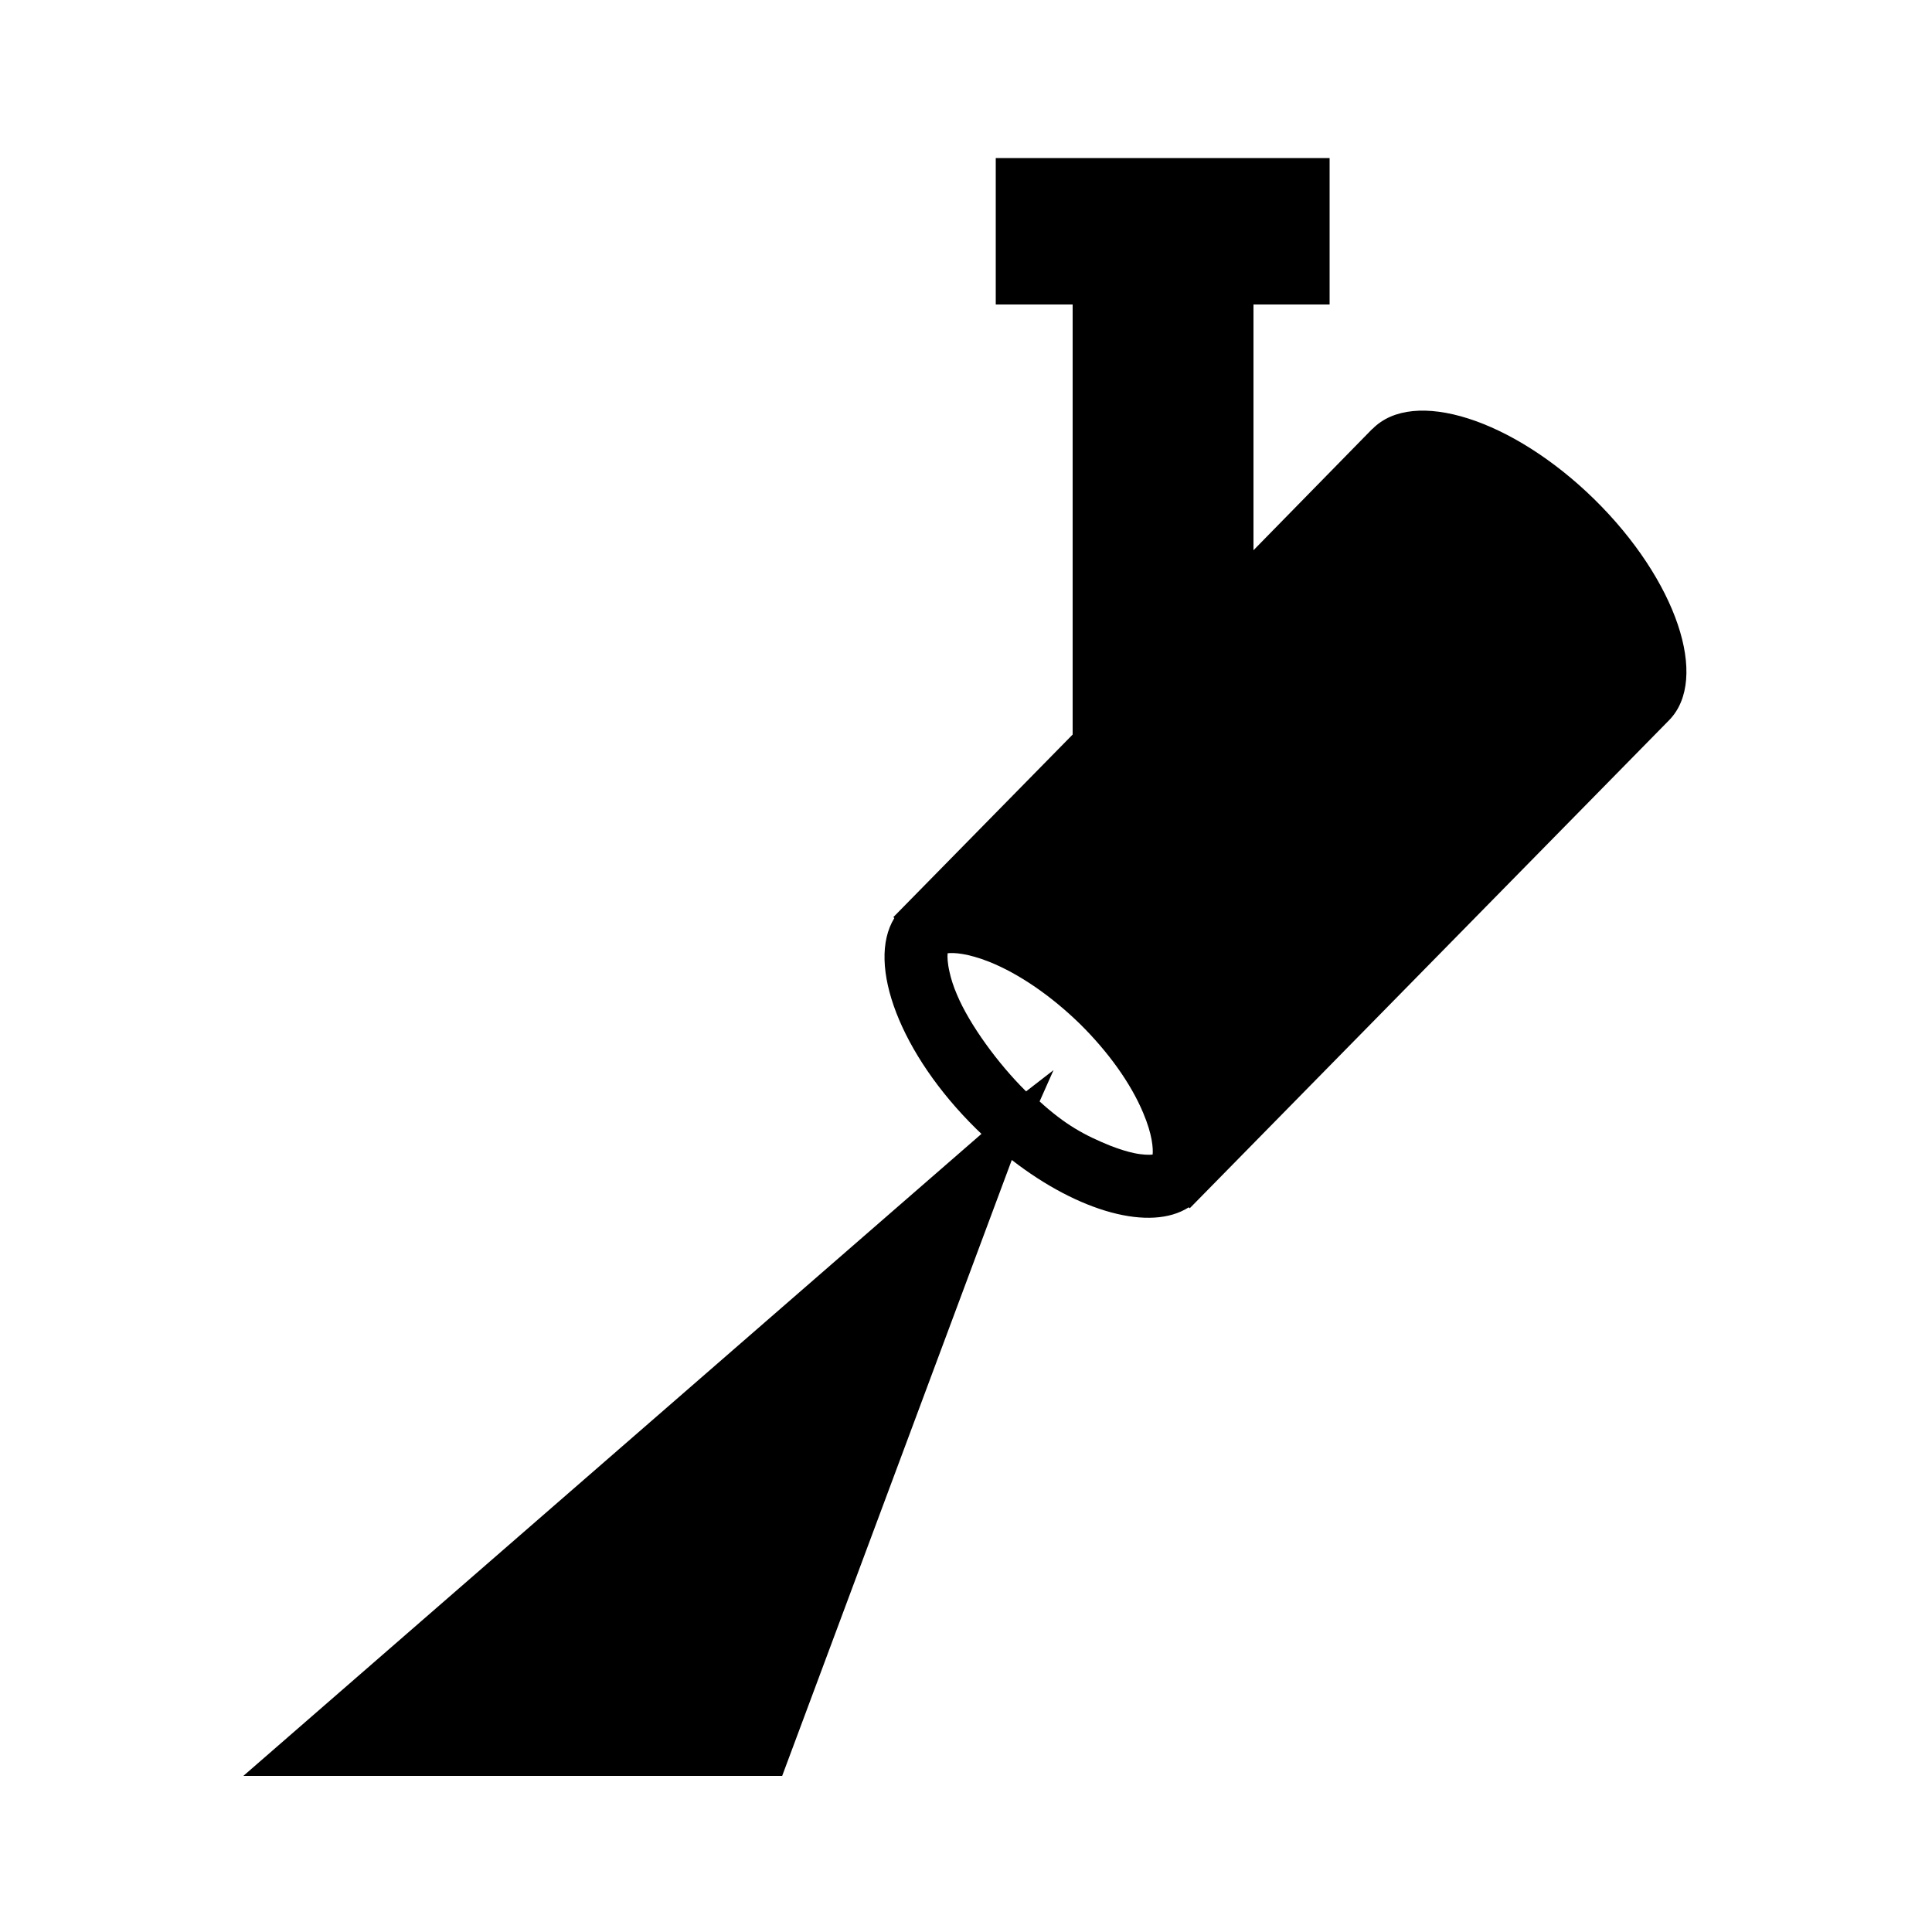 <?xml version="1.0" encoding="UTF-8"?>
<svg id="Layer_1" data-name="Layer 1" xmlns="http://www.w3.org/2000/svg" xmlns:xlink="http://www.w3.org/1999/xlink" viewBox="0 0 100 100">
  <defs>
    <style>
      .cls-1 {
        clip-path: url(#clippath);
      }

      .cls-2 {
        fill: none;
      }

      .cls-2, .cls-3 {
        stroke-width: 0px;
      }
    </style>
    <clipPath id="clippath">
      <rect class="cls-2" x="9.12" y="5.36" width="103.17" height="86.56"/>
    </clipPath>
  </defs>
  <g class="cls-1">
    <g id="NewGroupe0">
      <path class="cls-3" d="m19.11,116.3c-11.36,0-20.57-2.27-20.57-5.06s9.21-5.06,20.57-5.06,20.57,2.27,20.57,5.06-9.21,5.06-20.57,5.06h0Zm30.43-64.8c-.2-.46-.32-.86-.39-1.18-.11-.47-.12-.8-.1-.98.31-.04,1.04,0,2.17.45,1.54.62,3.19,1.76,4.67,3.2,1.47,1.45,2.64,3.08,3.28,4.61.48,1.13.52,1.85.49,2.16-.18.02-.51.02-.98-.08-.33-.07-.72-.19-1.19-.37-1.36-.55-2.35-1.09-3.68-2.3l.72-1.62-1.42,1.1c-1.46-1.44-2.93-3.47-3.57-4.99h0Zm-12.79,50.44l15.62-41.9c3.48,2.7,7.18,3.72,9.16,2.45l.05.05,24.81-25.26h0s0,0,0,0c2.11-2.15.38-7.26-3.86-11.43-4.24-4.16-9.38-5.8-11.49-3.65h-.01s-6.15,6.28-6.15,6.28v-12.72h3.94v-7.58h-17.28v7.58h3.98v22.26l-9.28,9.45.05.05c-1.46,2.37.31,7.05,4.25,10.92.08.08.17.16.26.25L.72,102.25c-24.14,1.29-25.29,5.48-25.29,10.44,0,5.99,25.77,10.85,57.56,10.85s57.56-4.86,57.56-10.85c0-5.51-21.75-10.06-49.94-10.76h-3.86Z"/>
    </g>
  </g>
</svg>